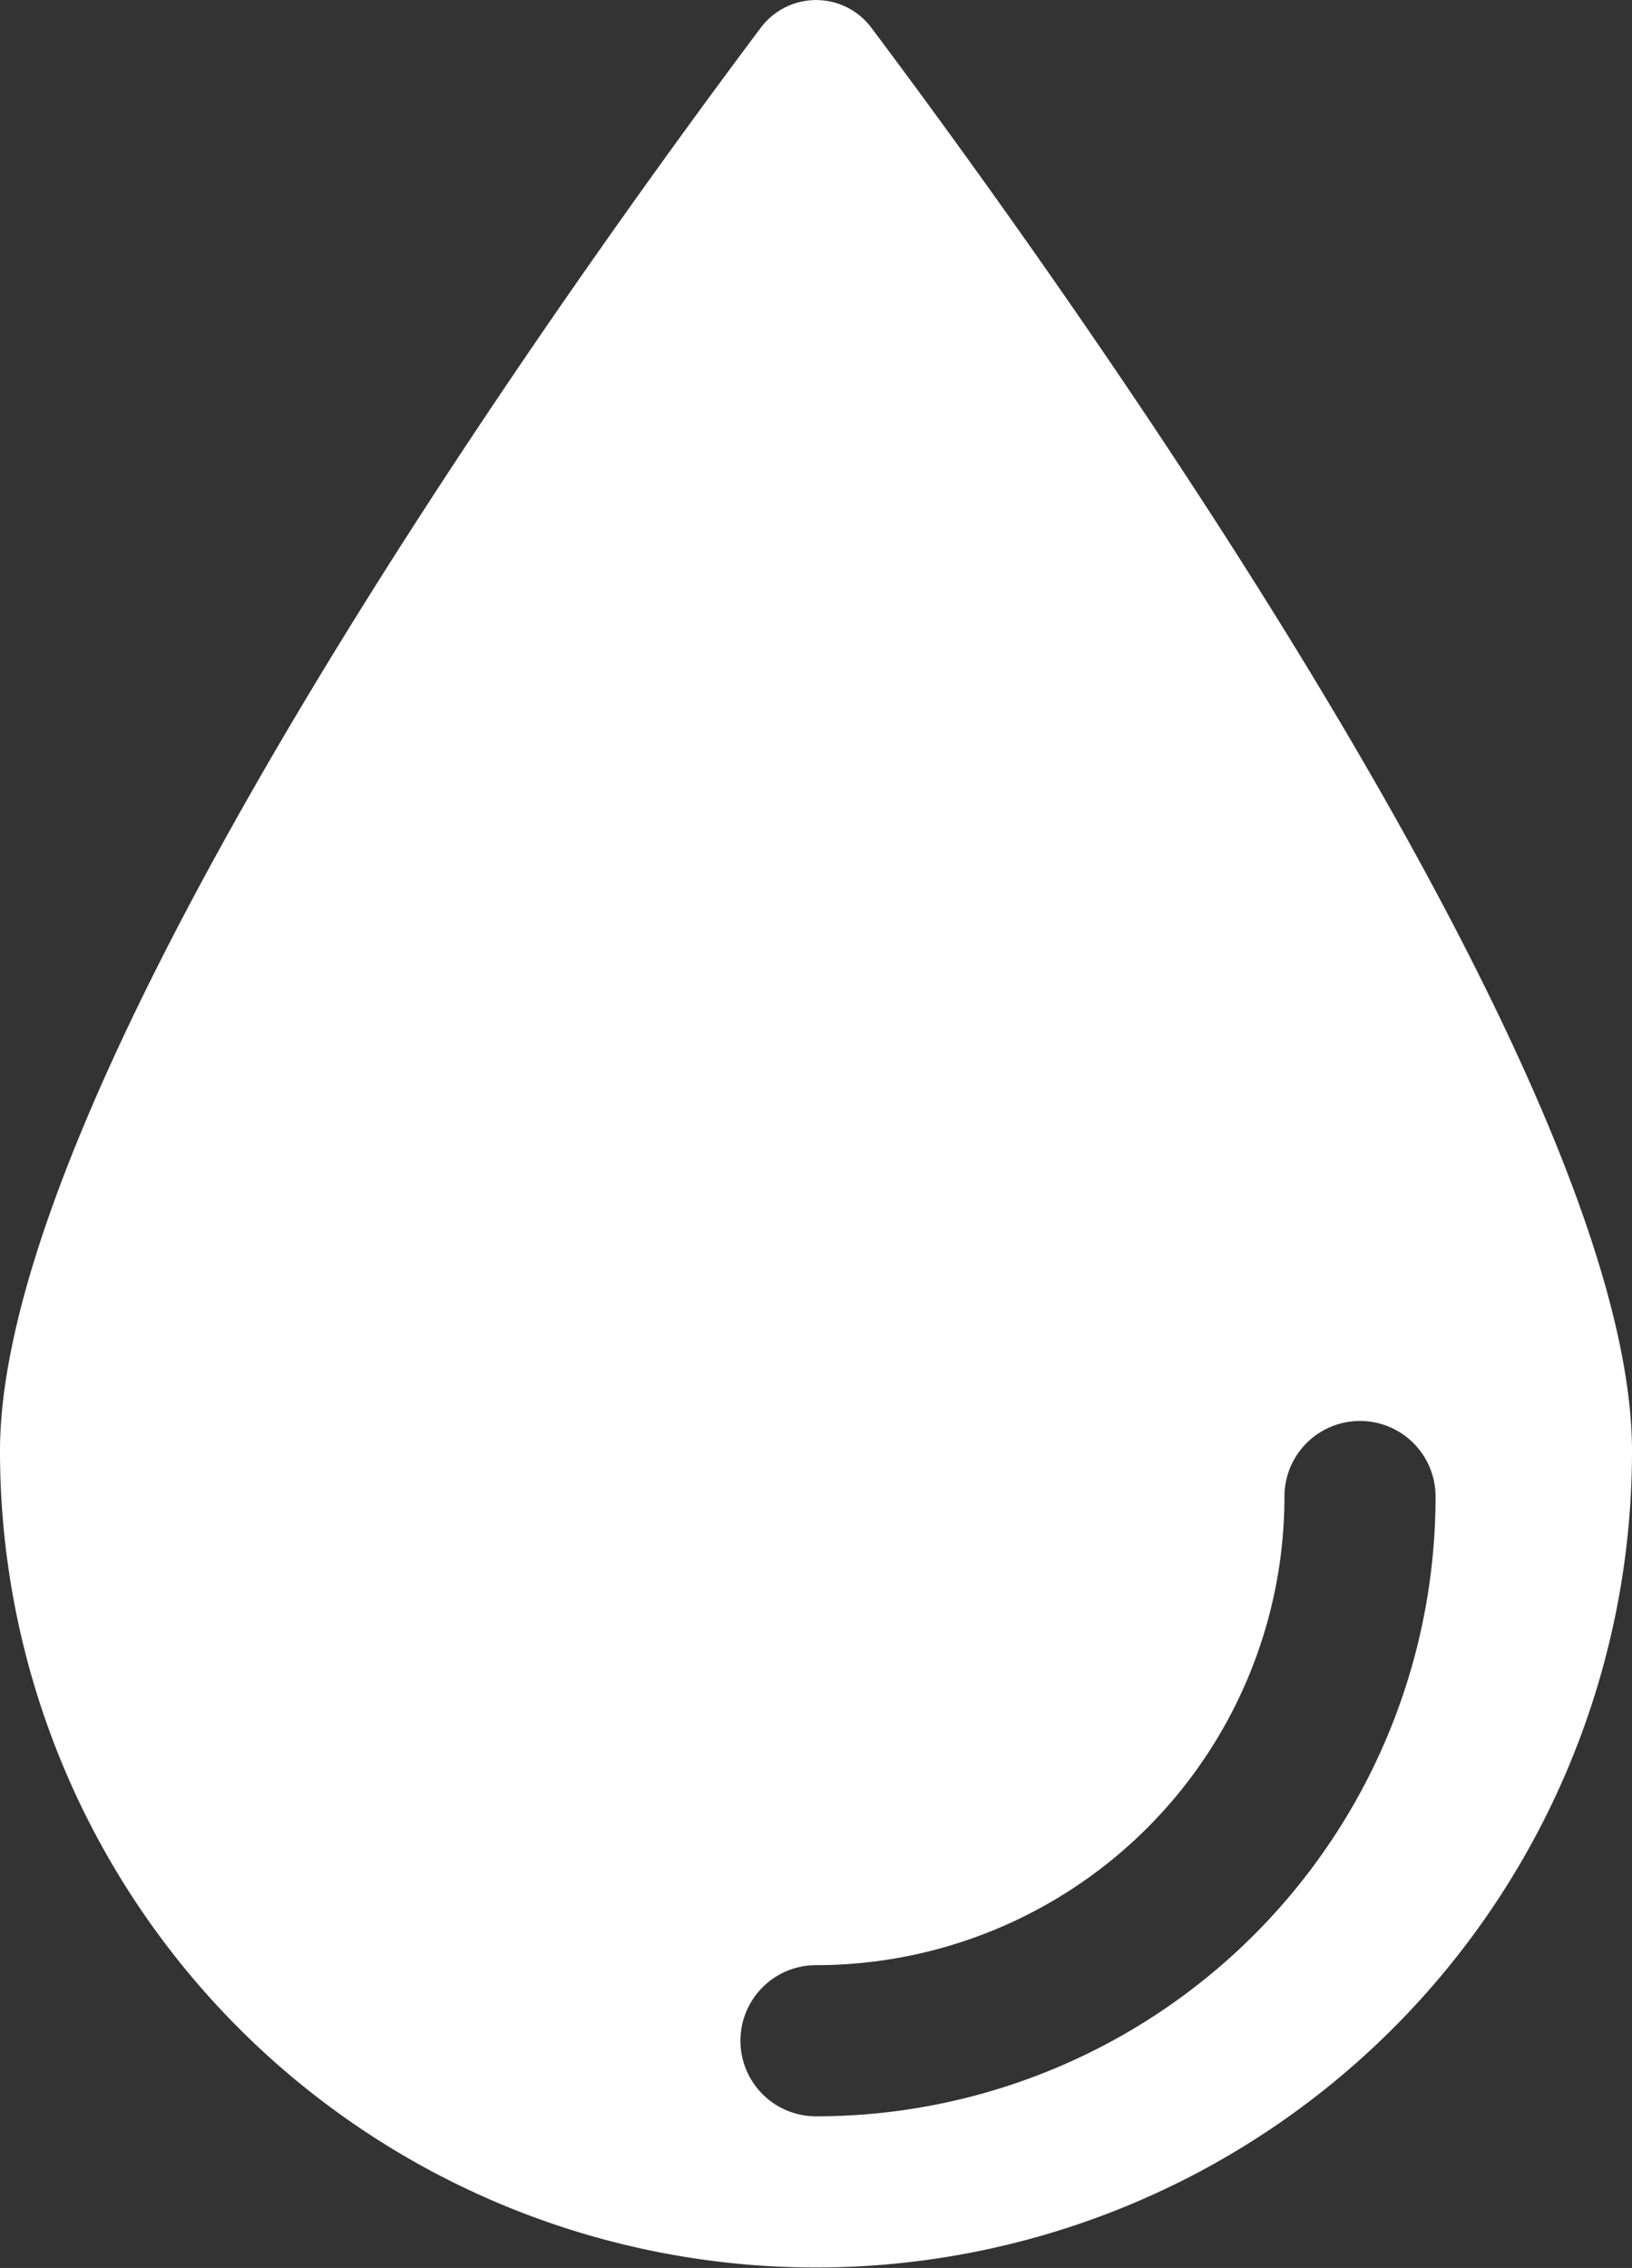 <?xml version="1.0" encoding="UTF-8"?> <svg xmlns="http://www.w3.org/2000/svg" id="water" viewBox="0 0 108 150.03"><rect x="0" y="0" width="108" height="150.03" fill="#333333" stroke="none"/><defs><style>.cls-1{fill:#fff;}</style></defs><title>wasser-icon</title><path class="cls-1" d="M147.66,73.83a4.57,4.57,0,0,0-6.4-.91,4.62,4.62,0,0,0-.91.91C128.21,90,90,143,90,168a54,54,0,0,0,108,0C198,142.94,159.79,90,147.66,73.83ZM144,212a5,5,0,0,1,0-10,31,31,0,0,0,31-31,5,5,0,0,1,10,0A41,41,0,0,1,144,212Z" transform="translate(-90 -72)"></path></svg> 